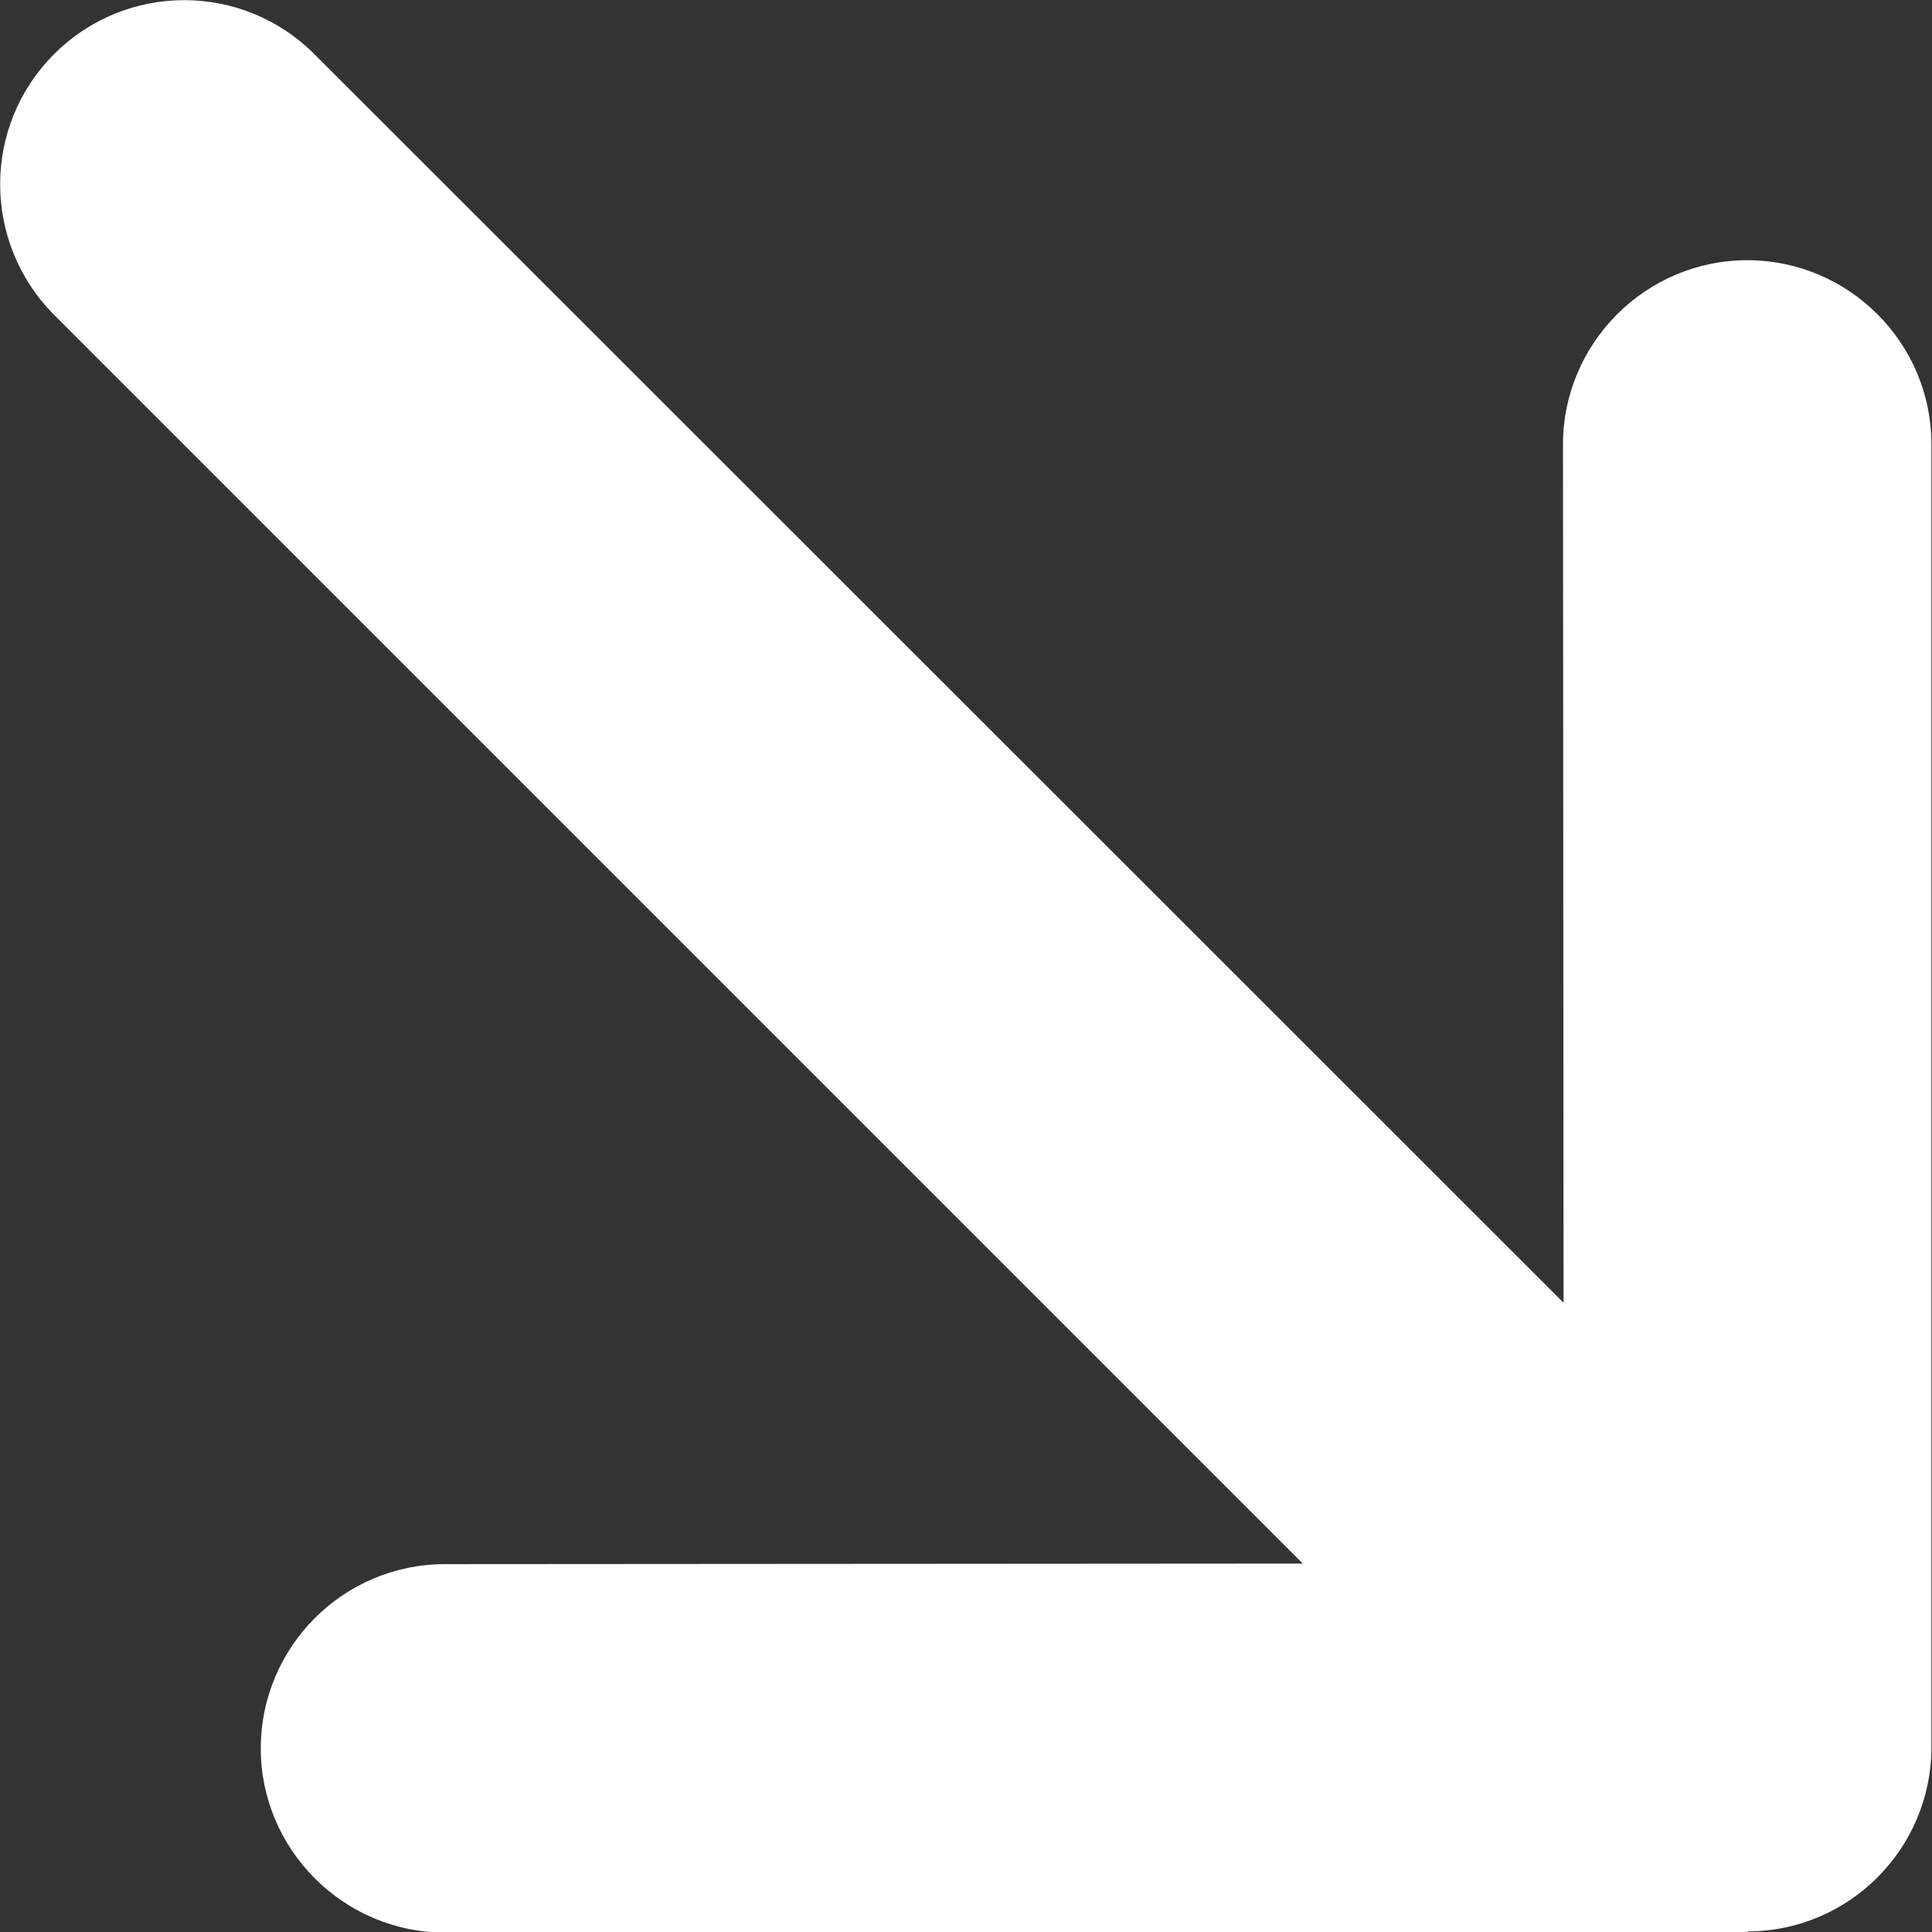<?xml version="1.0" encoding="utf-8"?>
<!-- Generator: Adobe Illustrator 27.0.0, SVG Export Plug-In . SVG Version: 6.00 Build 0)  -->
<svg version="1.1" id="レイヤー_1" xmlns="http://www.w3.org/2000/svg" xmlns:xlink="http://www.w3.org/1999/xlink" x="0px"
	 y="0px" viewBox="0 0 335.6 335.6" style="enable-background:new 0 0 335.6 335.6;" xml:space="preserve">
<rect x="0" y="0" width="335.6" height="335.6" fill="#333333" stroke="none"/>
<style type="text/css">
	.st0{fill:#FFFFFF;}
</style>
<path class="st0" d="M303.5,335.5c17.7,0,32-14.4,32-32V77.2c0-17.7-14.4-32-32-32s-32,14.4-32,32l0.1,149.1L54.6,9.4
	C42.1-3.1,21.9-3.1,9.4,9.4s-12.5,32.7,0,45.3l216.9,216.9l-149,0.1c-17.7,0-32,14.4-32,32s14.4,32,32,32h226.3V335.5z"/>
</svg>
